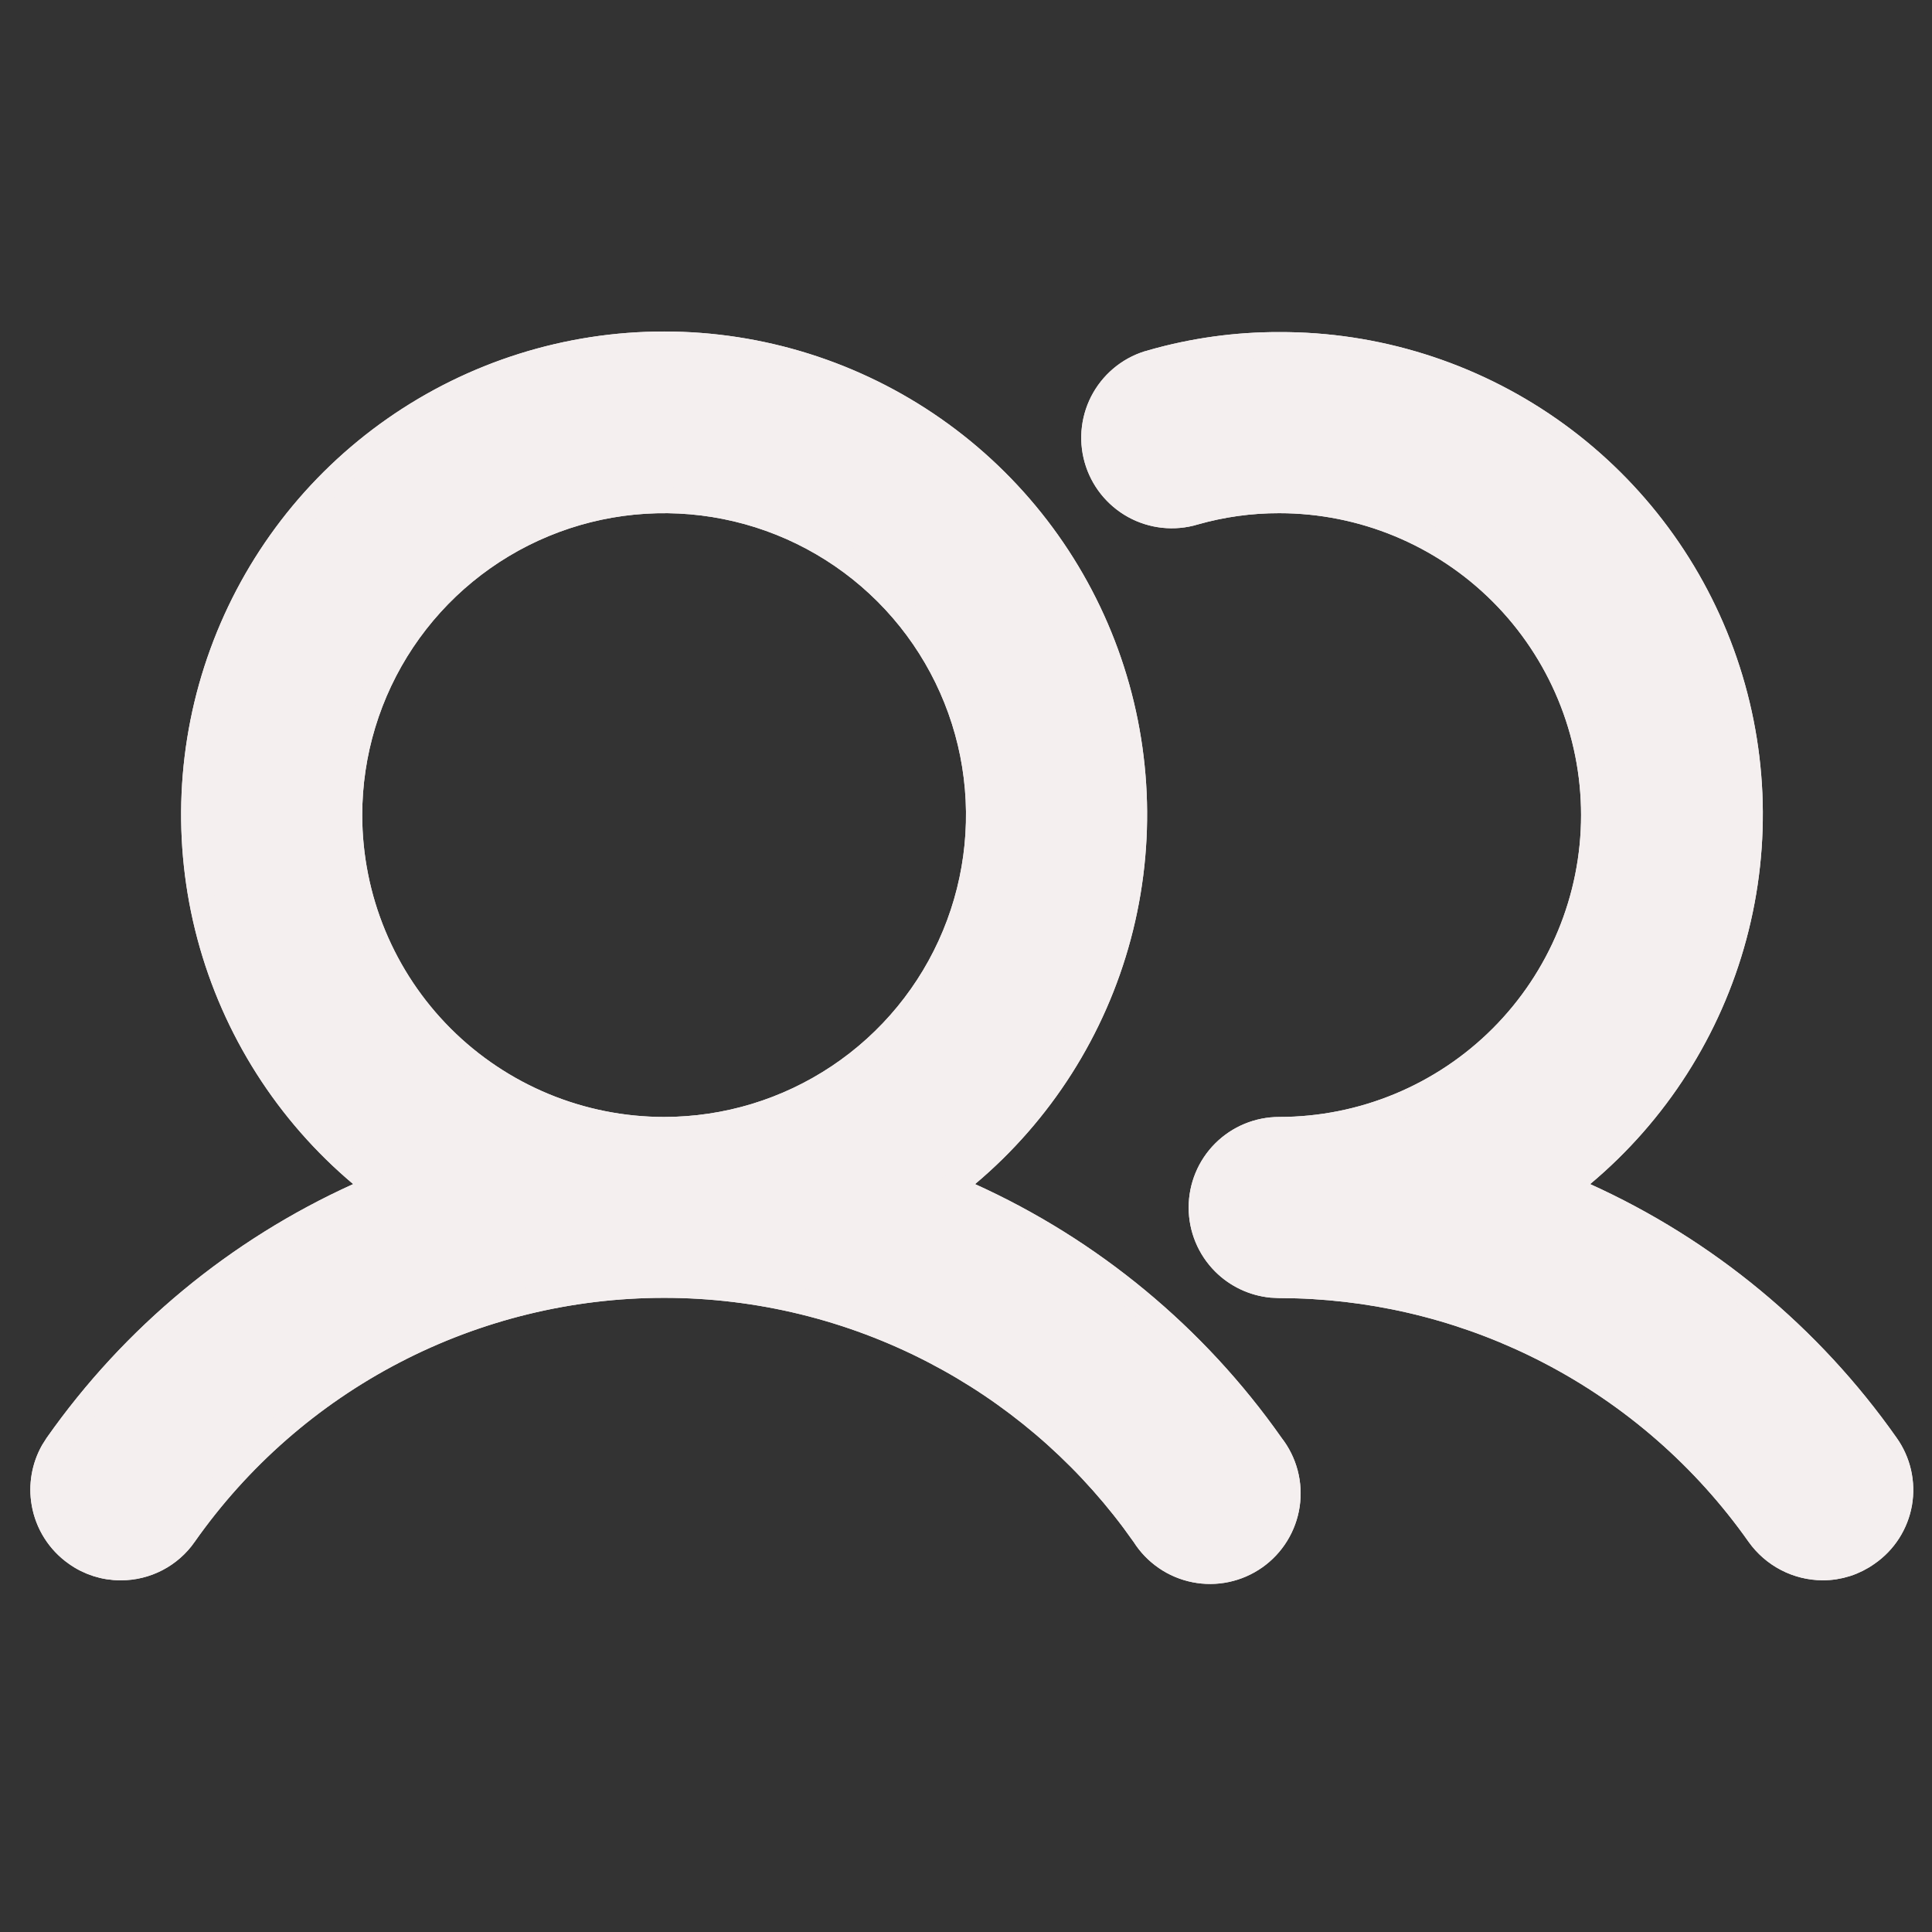 <svg width="75" height="75" viewBox="0 0 75 75" fill="none" xmlns="http://www.w3.org/2000/svg">
<rect x="0" y="0" width="75" height="75" fill="#333333" stroke="none"/>
<path d="M25.781 13.369C29.524 13.369 33.177 14.52 36.244 16.666C39.311 18.812 41.644 21.849 42.927 25.366C44.209 28.883 44.38 32.709 43.414 36.326C42.449 39.942 40.394 43.175 37.529 45.584L36.922 46.095L37.645 46.422C42.337 48.545 46.374 51.886 49.337 56.098L49.344 56.109L49.352 56.119C49.603 56.441 49.786 56.81 49.891 57.205C49.995 57.6 50.018 58.012 49.958 58.416C49.898 58.821 49.756 59.208 49.542 59.556C49.328 59.904 49.045 60.205 48.711 60.44C48.377 60.675 47.998 60.84 47.599 60.924C47.199 61.009 46.786 61.011 46.386 60.931C45.985 60.851 45.604 60.691 45.268 60.459C44.931 60.228 44.645 59.931 44.427 59.586L44.42 59.576L44.413 59.566L44.012 59.012C41.963 56.273 39.321 54.028 36.28 52.448C33.037 50.762 29.436 49.882 25.781 49.882C22.126 49.882 18.525 50.762 15.282 52.448C12.039 54.133 9.25 56.575 7.149 59.566L7.148 59.568C6.873 59.964 6.504 60.287 6.076 60.51C5.648 60.733 5.171 60.849 4.688 60.848H4.686C4.066 60.85 3.461 60.657 2.957 60.296L2.954 60.294C2.302 59.834 1.859 59.134 1.723 58.347C1.603 57.659 1.726 56.953 2.066 56.35L2.226 56.098C5.189 51.886 9.226 48.545 13.917 46.422L14.64 46.095L14.033 45.584C11.169 43.175 9.114 39.942 8.148 36.326C7.183 32.709 7.353 28.883 8.636 25.366C9.918 21.849 12.251 18.812 15.318 16.666C18.385 14.52 22.038 13.369 25.781 13.369ZM49.657 13.391H49.659C53.405 13.38 57.063 14.524 60.136 16.666C63.208 18.809 65.545 21.846 66.829 25.365C68.113 28.883 68.282 32.713 67.311 36.331C66.341 39.948 64.279 43.179 61.407 45.584L60.797 46.094L61.523 46.422C66.214 48.545 70.251 51.886 73.214 56.098L73.216 56.101C73.446 56.423 73.61 56.788 73.698 57.173C73.786 57.559 73.797 57.959 73.73 58.349C73.662 58.739 73.517 59.111 73.304 59.445C73.091 59.778 72.814 60.067 72.488 60.292L72.482 60.296C71.978 60.657 71.374 60.849 70.754 60.847C70.271 60.844 69.795 60.727 69.366 60.503C68.938 60.28 68.568 59.958 68.288 59.564C66.184 56.579 63.394 54.142 60.152 52.459C57.113 50.88 53.76 50.008 50.343 49.902L49.658 49.891L49.36 49.876C48.67 49.807 48.02 49.502 47.525 49.007C46.96 48.442 46.643 47.675 46.643 46.876C46.643 46.076 46.96 45.308 47.525 44.743C48.091 44.177 48.858 43.86 49.658 43.86C52.899 43.86 56.006 42.572 58.298 40.281C60.589 37.989 61.877 34.882 61.877 31.641C61.877 28.401 60.589 25.292 58.298 23C56.006 20.709 52.899 19.422 49.658 19.422C48.542 19.42 47.43 19.574 46.356 19.88L46.352 19.882C45.968 19.997 45.566 20.033 45.168 19.991C44.77 19.948 44.385 19.827 44.034 19.634C43.684 19.441 43.376 19.18 43.127 18.867C42.878 18.553 42.694 18.194 42.586 17.809C42.478 17.424 42.447 17.021 42.496 16.625C42.545 16.227 42.672 15.844 42.87 15.497C43.069 15.149 43.334 14.845 43.651 14.601C43.968 14.357 44.331 14.179 44.718 14.077V14.078L44.727 14.075C46.33 13.618 47.99 13.388 49.657 13.391ZM28.165 19.657C25.795 19.185 23.338 19.427 21.105 20.352C18.873 21.277 16.965 22.843 15.622 24.852C14.28 26.861 13.562 29.224 13.562 31.641C13.563 34.882 14.85 37.989 17.142 40.281C19.433 42.572 22.541 43.86 25.781 43.86C28.198 43.86 30.56 43.143 32.569 41.8C34.579 40.458 36.145 38.549 37.069 36.317C37.994 34.084 38.237 31.627 37.766 29.257C37.294 26.887 36.13 24.709 34.421 23C32.712 21.292 30.535 20.128 28.165 19.657Z" fill="#F4EFEF" stroke="#F4EFEF"/>
<path d="M25.781 13.369C29.524 13.369 33.177 14.52 36.244 16.666C39.311 18.812 41.644 21.849 42.927 25.366C44.209 28.883 44.38 32.709 43.414 36.326C42.449 39.942 40.394 43.175 37.529 45.584L36.922 46.095L37.645 46.422C42.337 48.545 46.374 51.886 49.337 56.098L49.344 56.109L49.352 56.119C49.603 56.441 49.786 56.81 49.891 57.205C49.995 57.6 50.018 58.012 49.958 58.416C49.898 58.821 49.756 59.208 49.542 59.556C49.328 59.904 49.045 60.205 48.711 60.44C48.377 60.675 47.998 60.84 47.599 60.924C47.199 61.009 46.786 61.011 46.386 60.931C45.985 60.851 45.604 60.691 45.268 60.459C44.931 60.228 44.645 59.931 44.427 59.586L44.42 59.576L44.413 59.566L44.012 59.012C41.963 56.273 39.321 54.028 36.28 52.448C33.037 50.762 29.436 49.882 25.781 49.882C22.126 49.882 18.525 50.762 15.282 52.448C12.039 54.133 9.25 56.575 7.149 59.566L7.148 59.568C6.873 59.964 6.504 60.287 6.076 60.51C5.648 60.733 5.171 60.849 4.688 60.848H4.686C4.066 60.85 3.461 60.657 2.957 60.296L2.954 60.294C2.302 59.834 1.859 59.134 1.723 58.347C1.603 57.659 1.726 56.953 2.066 56.35L2.226 56.098C5.189 51.886 9.226 48.545 13.917 46.422L14.64 46.095L14.033 45.584C11.169 43.175 9.114 39.942 8.148 36.326C7.183 32.709 7.353 28.883 8.636 25.366C9.918 21.849 12.251 18.812 15.318 16.666C18.385 14.52 22.038 13.369 25.781 13.369ZM49.657 13.391H49.659C53.405 13.38 57.063 14.524 60.136 16.666C63.208 18.809 65.545 21.846 66.829 25.365C68.113 28.883 68.282 32.713 67.311 36.331C66.341 39.948 64.279 43.179 61.407 45.584L60.797 46.094L61.523 46.422C66.214 48.545 70.251 51.886 73.214 56.098L73.216 56.101C73.446 56.423 73.61 56.788 73.698 57.173C73.786 57.559 73.797 57.959 73.73 58.349C73.662 58.739 73.517 59.111 73.304 59.445C73.091 59.778 72.814 60.067 72.488 60.292L72.482 60.296C71.978 60.657 71.374 60.849 70.754 60.847C70.271 60.844 69.795 60.727 69.366 60.503C68.938 60.28 68.568 59.958 68.288 59.564C66.184 56.579 63.394 54.142 60.152 52.459C57.113 50.88 53.76 50.008 50.343 49.902L49.658 49.891L49.36 49.876C48.67 49.807 48.02 49.502 47.525 49.007C46.96 48.442 46.643 47.675 46.643 46.876C46.643 46.076 46.96 45.308 47.525 44.743C48.091 44.177 48.858 43.86 49.658 43.86C52.899 43.86 56.006 42.572 58.298 40.281C60.589 37.989 61.877 34.882 61.877 31.641C61.877 28.401 60.589 25.292 58.298 23C56.006 20.709 52.899 19.422 49.658 19.422C48.542 19.42 47.43 19.574 46.356 19.88L46.352 19.882C45.968 19.997 45.566 20.033 45.168 19.991C44.77 19.948 44.385 19.827 44.034 19.634C43.684 19.441 43.376 19.18 43.127 18.867C42.878 18.553 42.694 18.194 42.586 17.809C42.478 17.424 42.447 17.021 42.496 16.625C42.545 16.227 42.672 15.844 42.87 15.497C43.069 15.149 43.334 14.845 43.651 14.601C43.968 14.357 44.331 14.179 44.718 14.077V14.078L44.727 14.075C46.33 13.618 47.99 13.388 49.657 13.391ZM28.165 19.657C25.795 19.185 23.338 19.427 21.105 20.352C18.873 21.277 16.965 22.843 15.622 24.852C14.28 26.861 13.562 29.224 13.562 31.641C13.563 34.882 14.85 37.989 17.142 40.281C19.433 42.572 22.541 43.86 25.781 43.86C28.198 43.86 30.56 43.143 32.569 41.8C34.579 40.458 36.145 38.55 37.07 36.317C37.995 34.084 38.237 31.627 37.766 29.257C37.294 26.887 36.13 24.709 34.421 23C32.712 21.292 30.535 20.128 28.165 19.657Z" fill="#F4EFEF" stroke="#F4EFEF"/>
</svg>
